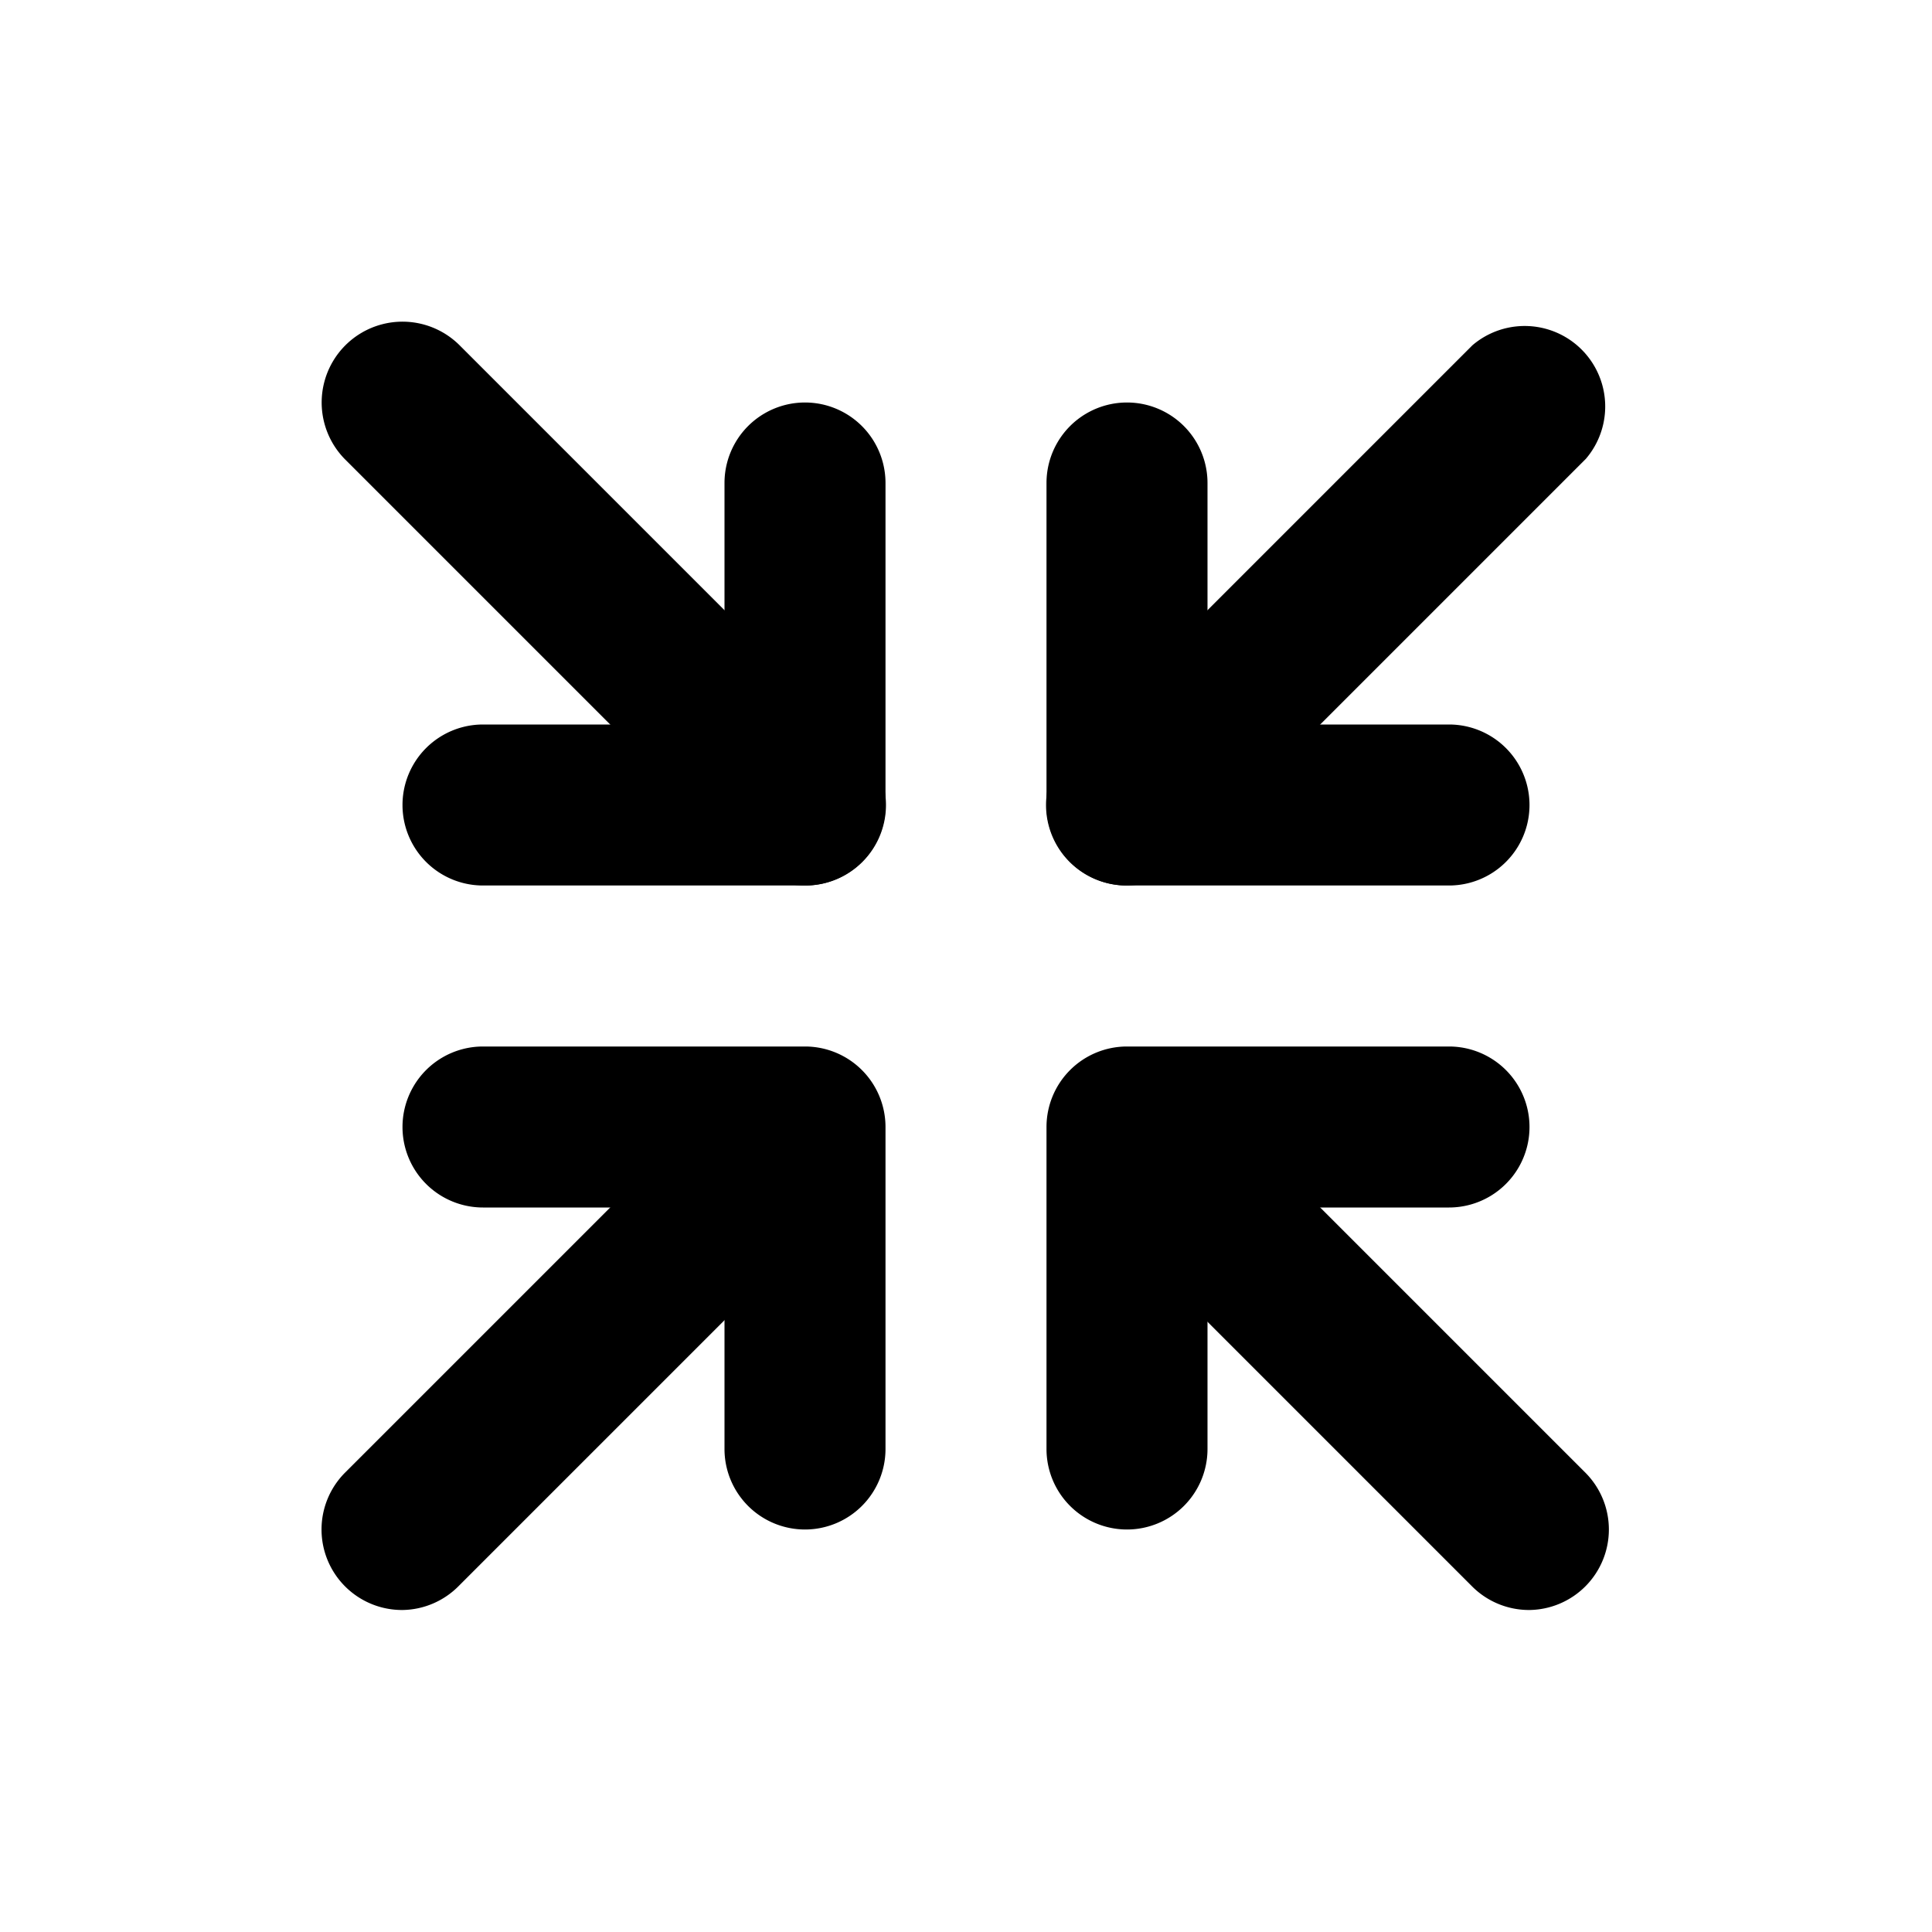 <svg xmlns="http://www.w3.org/2000/svg" viewBox="0 0 24 24"><path d="M18,11H14a1,1,0,0,1-1-1V6a1,1,0,0,1,2,0V9h3a1,1,0,0,1,0,2Z"/><path d="M14 11a1 1 0 0 1-.71-1.71l5-5a1 1 0 0 1 1.41 1.41l-5 5A1 1 0 0 1 14 11zM10 11H6A1 1 0 0 1 6 9H9V6a1 1 0 0 1 2 0v4A1 1 0 0 1 10 11z"/><path d="M10 11a1 1 0 0 1-.71-.29l-5-5A1 1 0 0 1 5.71 4.29l5 5A1 1 0 0 1 10 11zM10 19a1 1 0 0 1-1-1V15H6a1 1 0 0 1 0-2h4a1 1 0 0 1 1 1v4A1 1 0 0 1 10 19z"/><path d="M5 20a1 1 0 0 1-.71-1.71l5-5a1 1 0 0 1 1.41 1.41l-5 5A1 1 0 0 1 5 20zM14 19a1 1 0 0 1-1-1V14a1 1 0 0 1 1-1h4a1 1 0 0 1 0 2H15v3A1 1 0 0 1 14 19z"/><path d="M19,20a1,1,0,0,1-.71-.29l-5-5a1,1,0,0,1,1.41-1.41l5,5A1,1,0,0,1,19,20Z"/></svg>